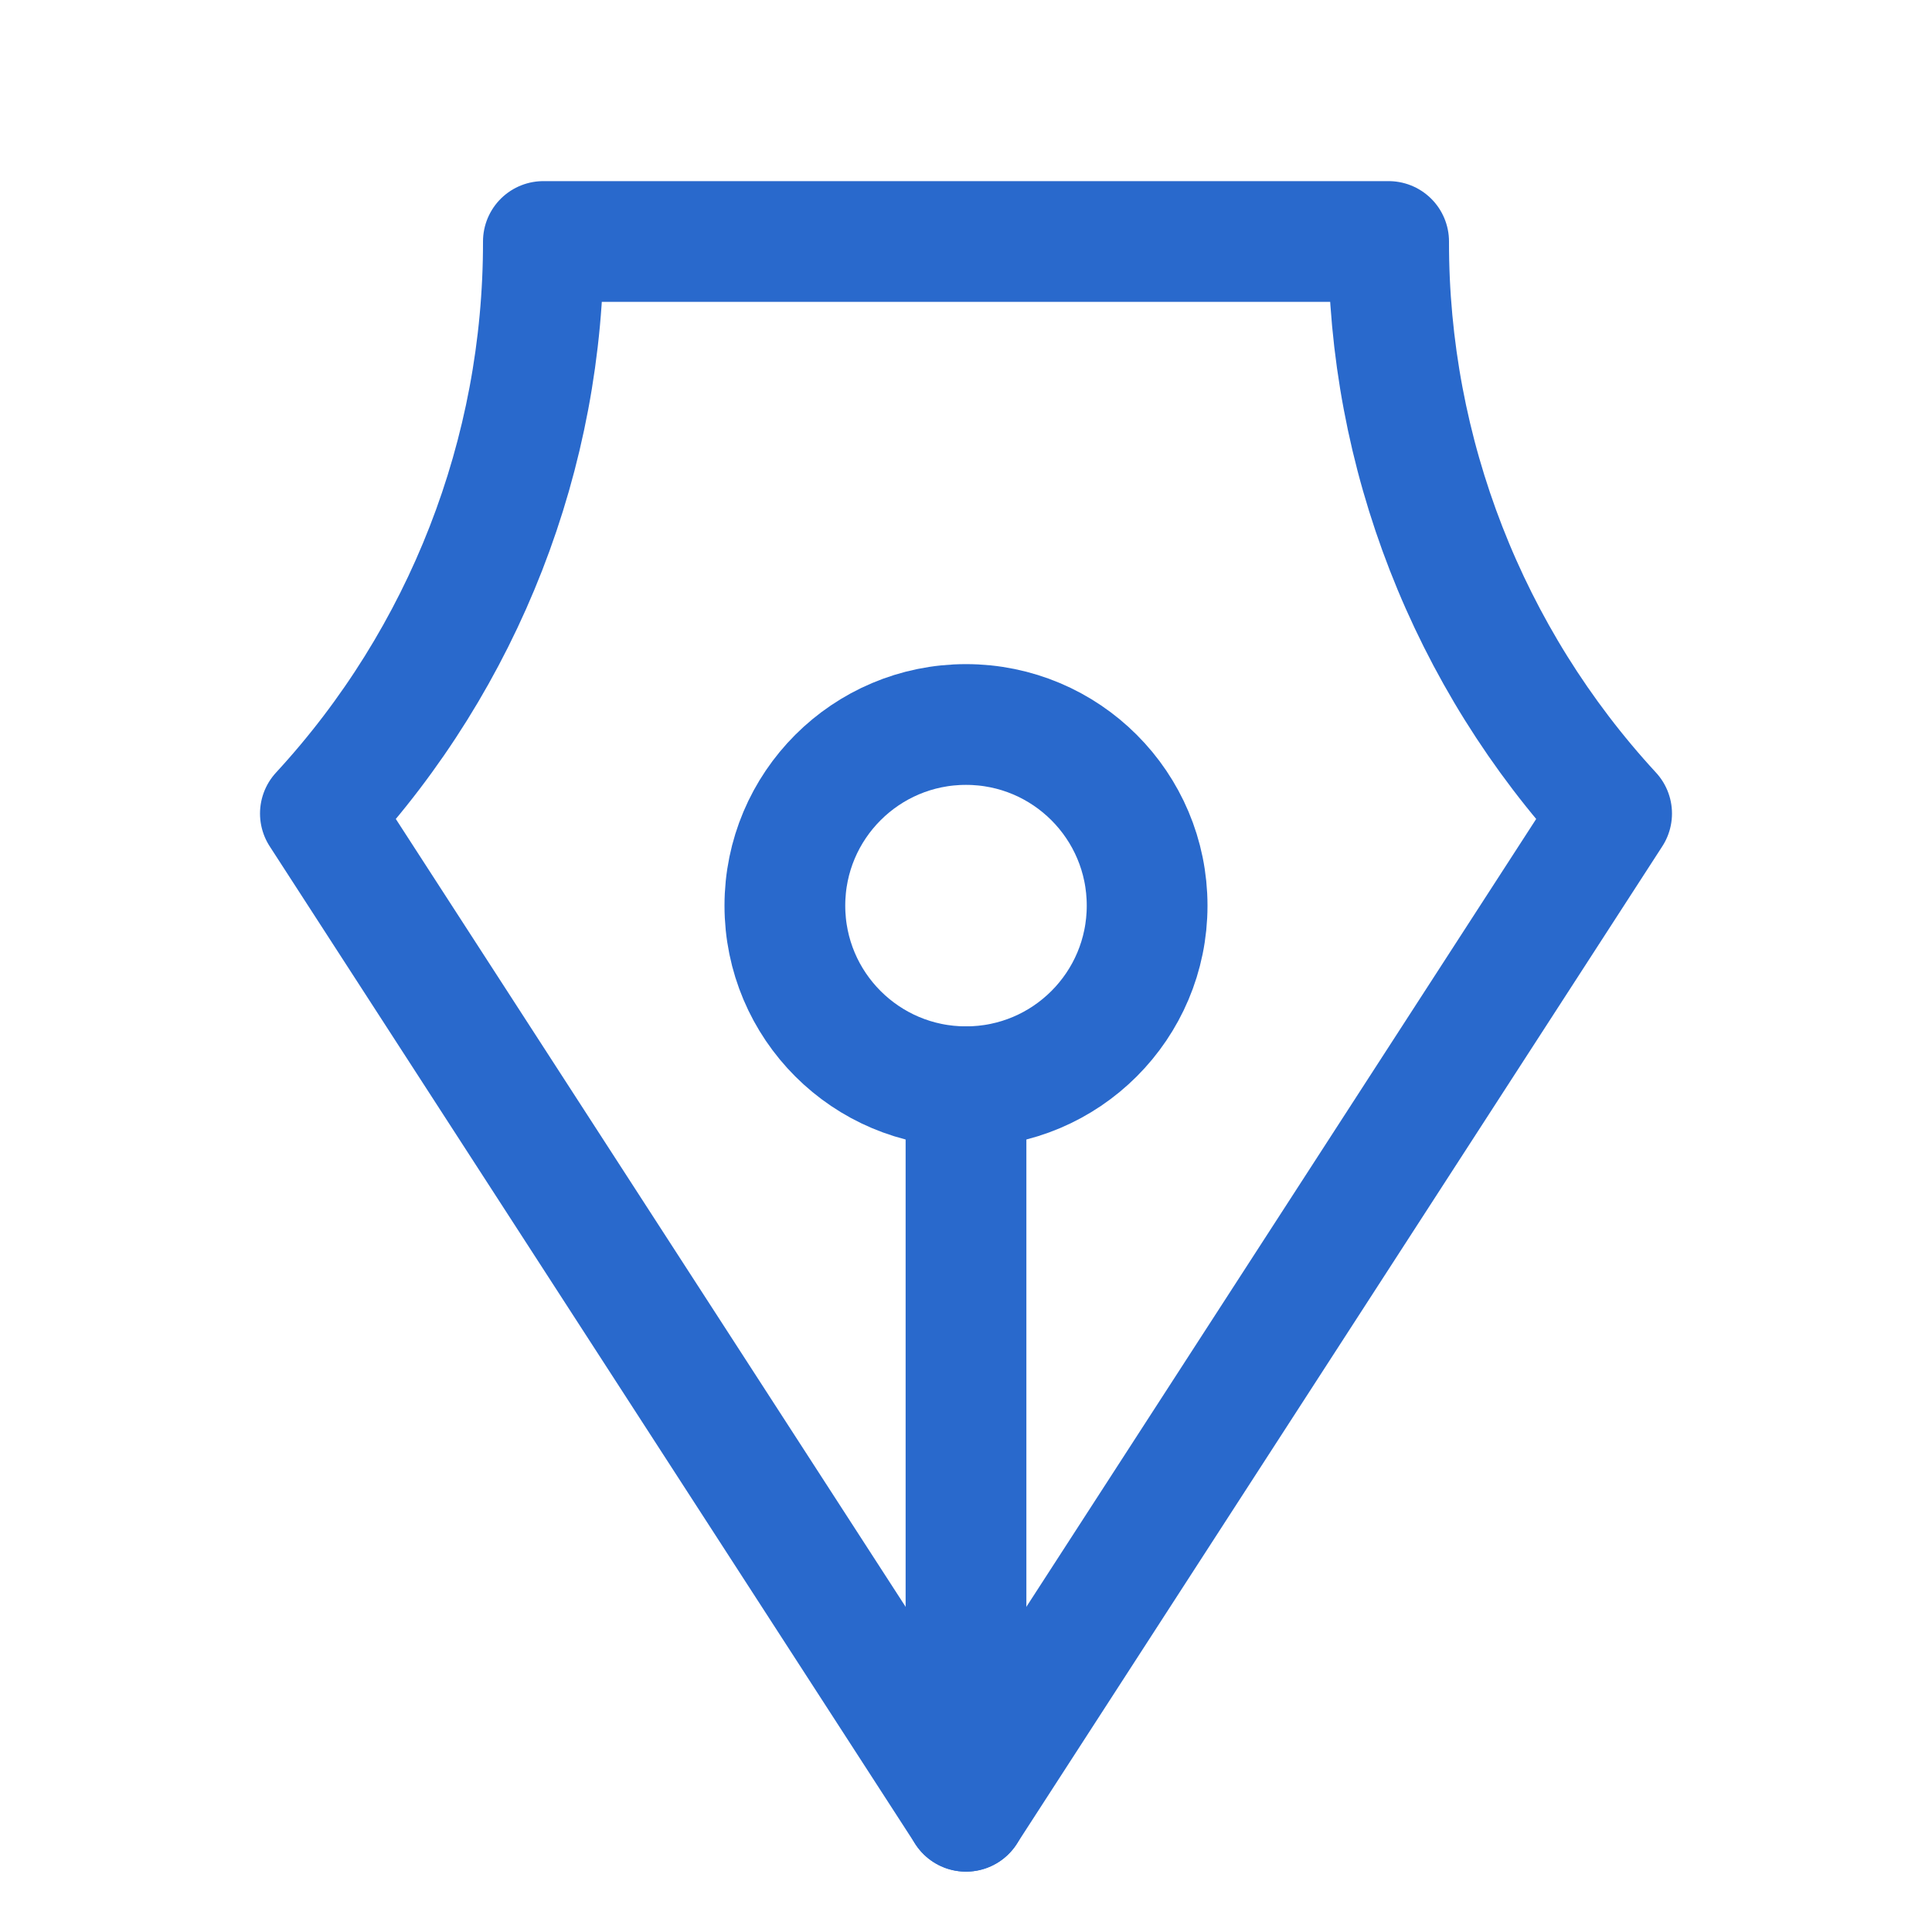 <svg width="24" height="24" viewBox="0 0 24 24" fill="none" xmlns="http://www.w3.org/2000/svg">
<path d="M12 13.5V22.5" stroke="#2969CC" stroke-width="1.5" stroke-linecap="round" stroke-linejoin="round"/>
<path d="M12 13.5C13.243 13.5 14.25 12.493 14.25 11.25C14.25 10.007 13.243 9 12 9C10.757 9 9.75 10.007 9.75 11.25C9.75 12.493 10.757 13.5 12 13.5Z" stroke="#2969CC" stroke-width="1.5" stroke-linecap="round" stroke-linejoin="round"/>
<path d="M20.02 10.106C18.235 8.17 17.246 5.633 17.25 3H6.75C6.754 5.633 5.765 8.17 3.98 10.106L12 22.5L20.02 10.106Z" stroke="#2969CC" stroke-width="1.5" stroke-linecap="round" stroke-linejoin="round"/>
</svg>
